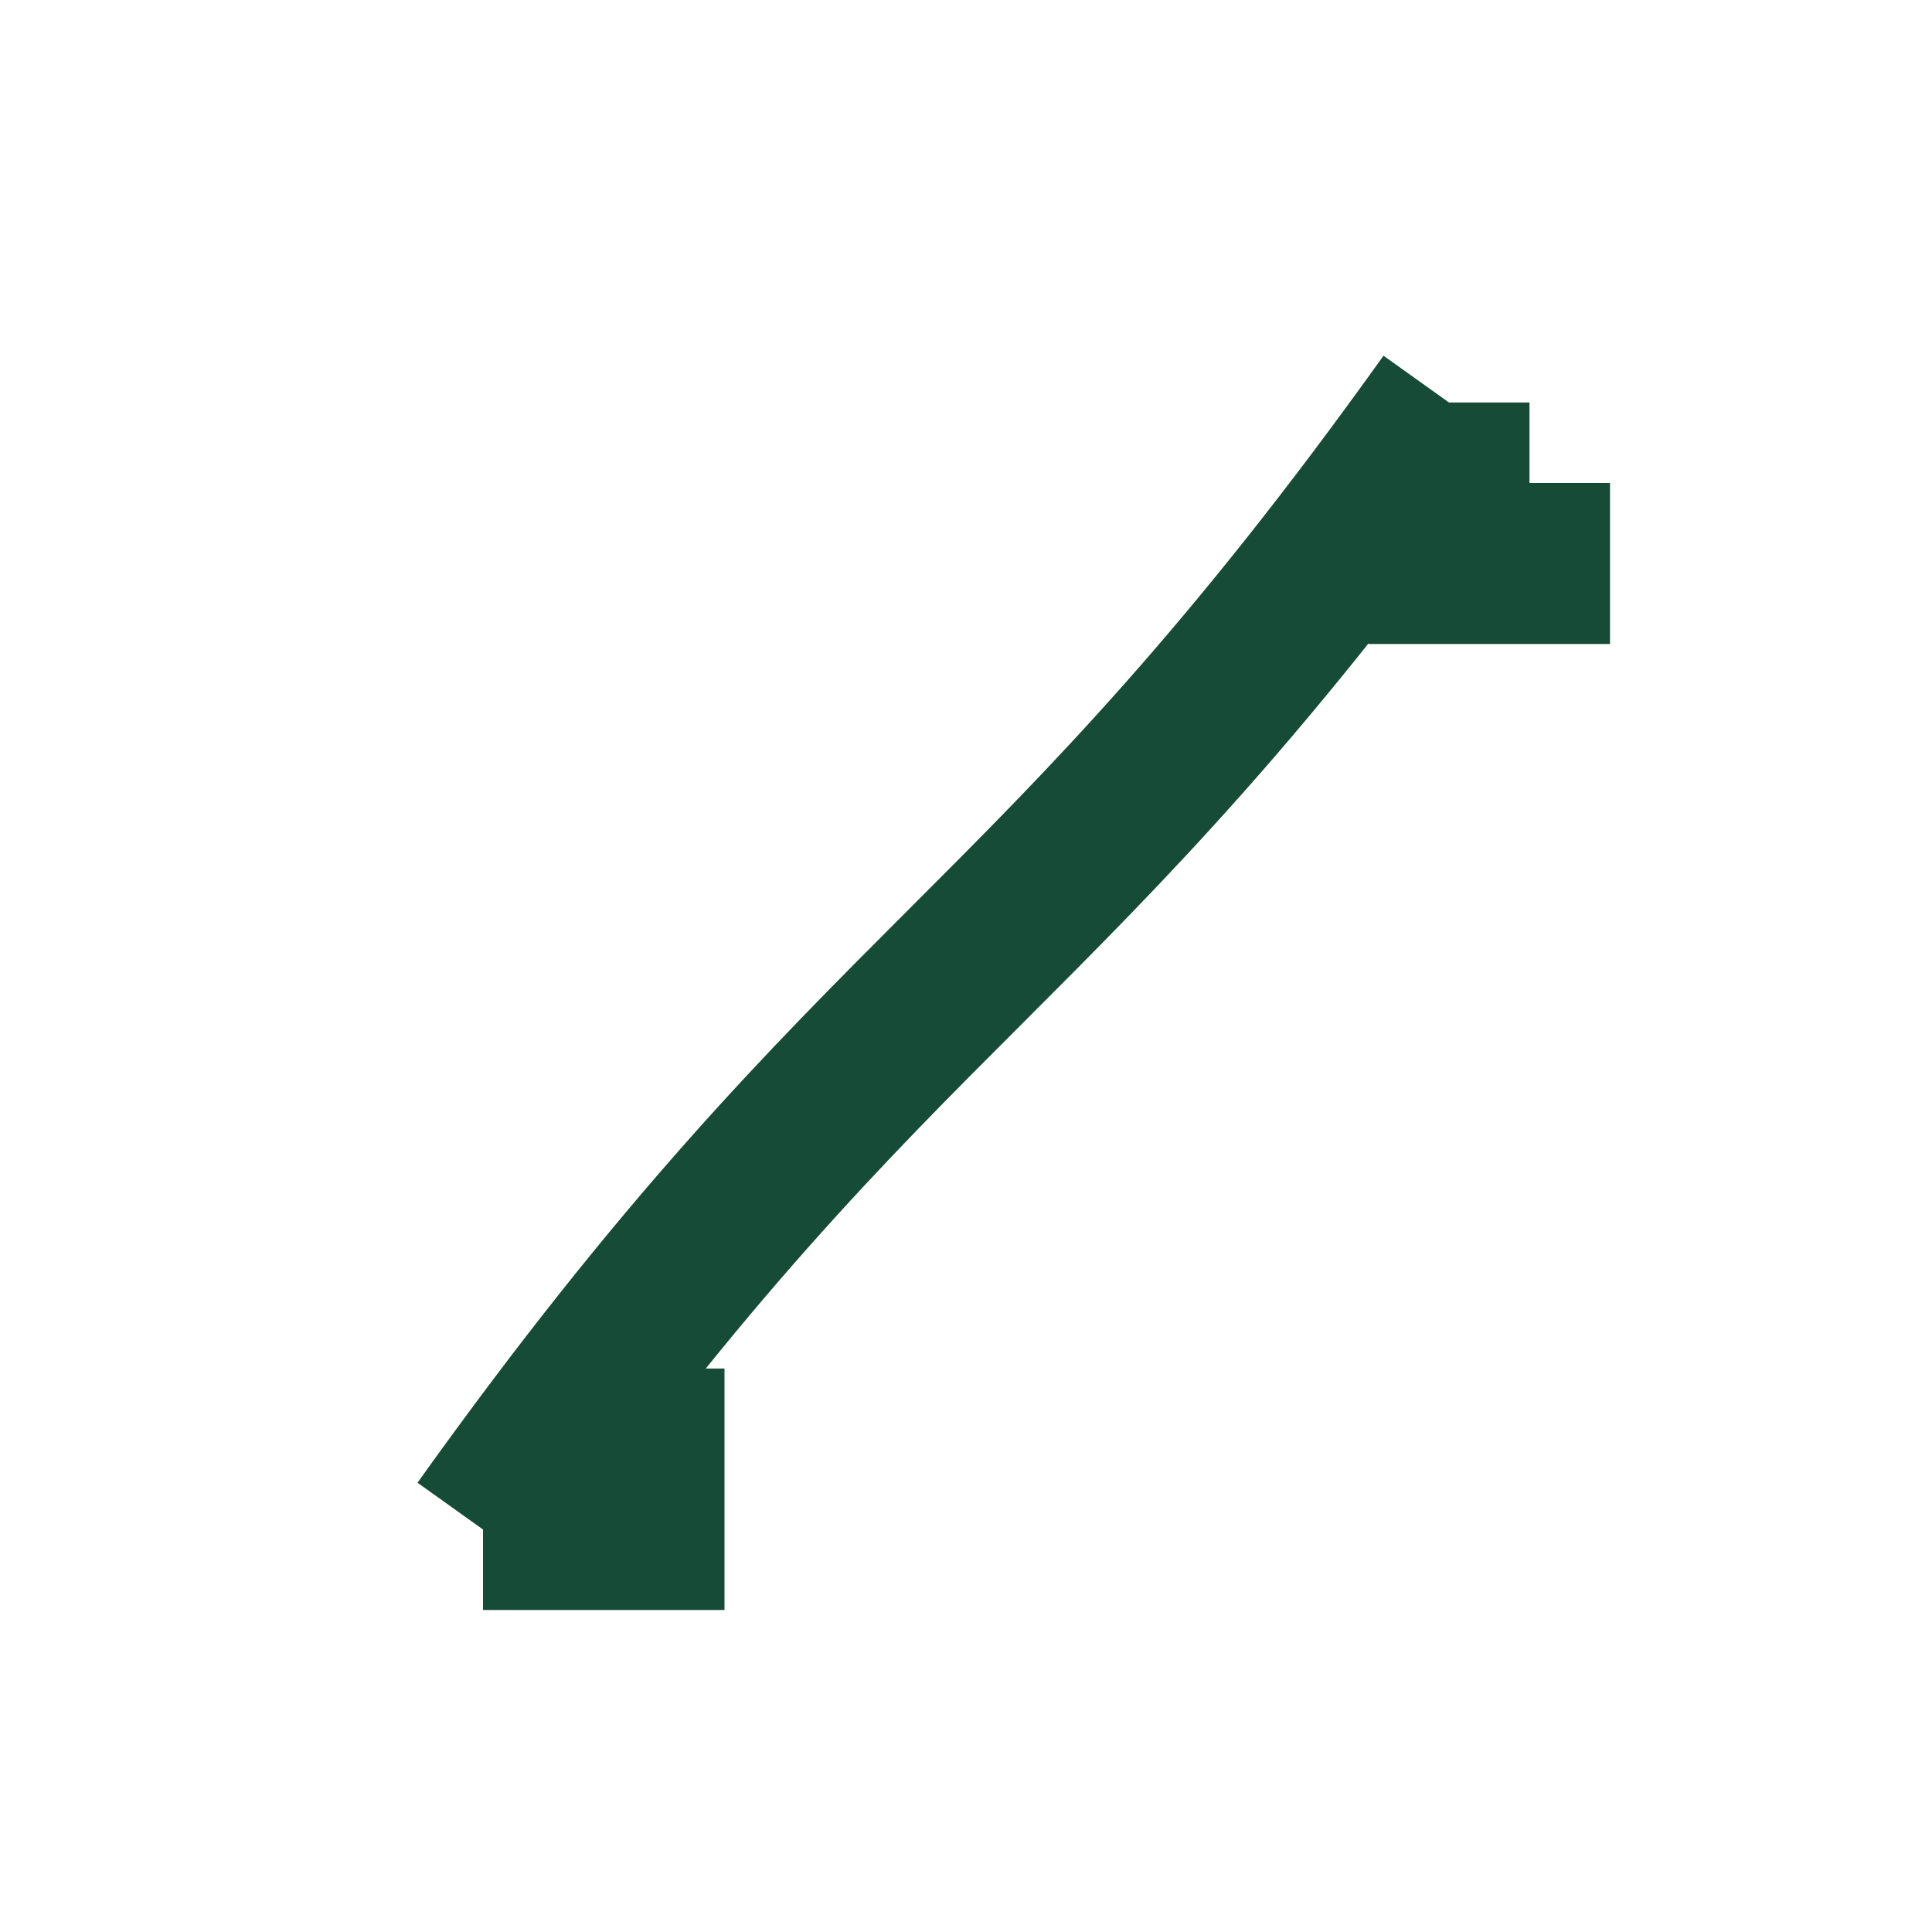 <?xml version="1.0" encoding="UTF-8"?>
<svg xmlns="http://www.w3.org/2000/svg" width="24" height="24" viewBox="0 0 24 24"><path d="M6 19c5-7 7-7 12-14M6 19h2v-2M18 5v2h2" stroke="#164B37" stroke-width="2" fill="none"/></svg>